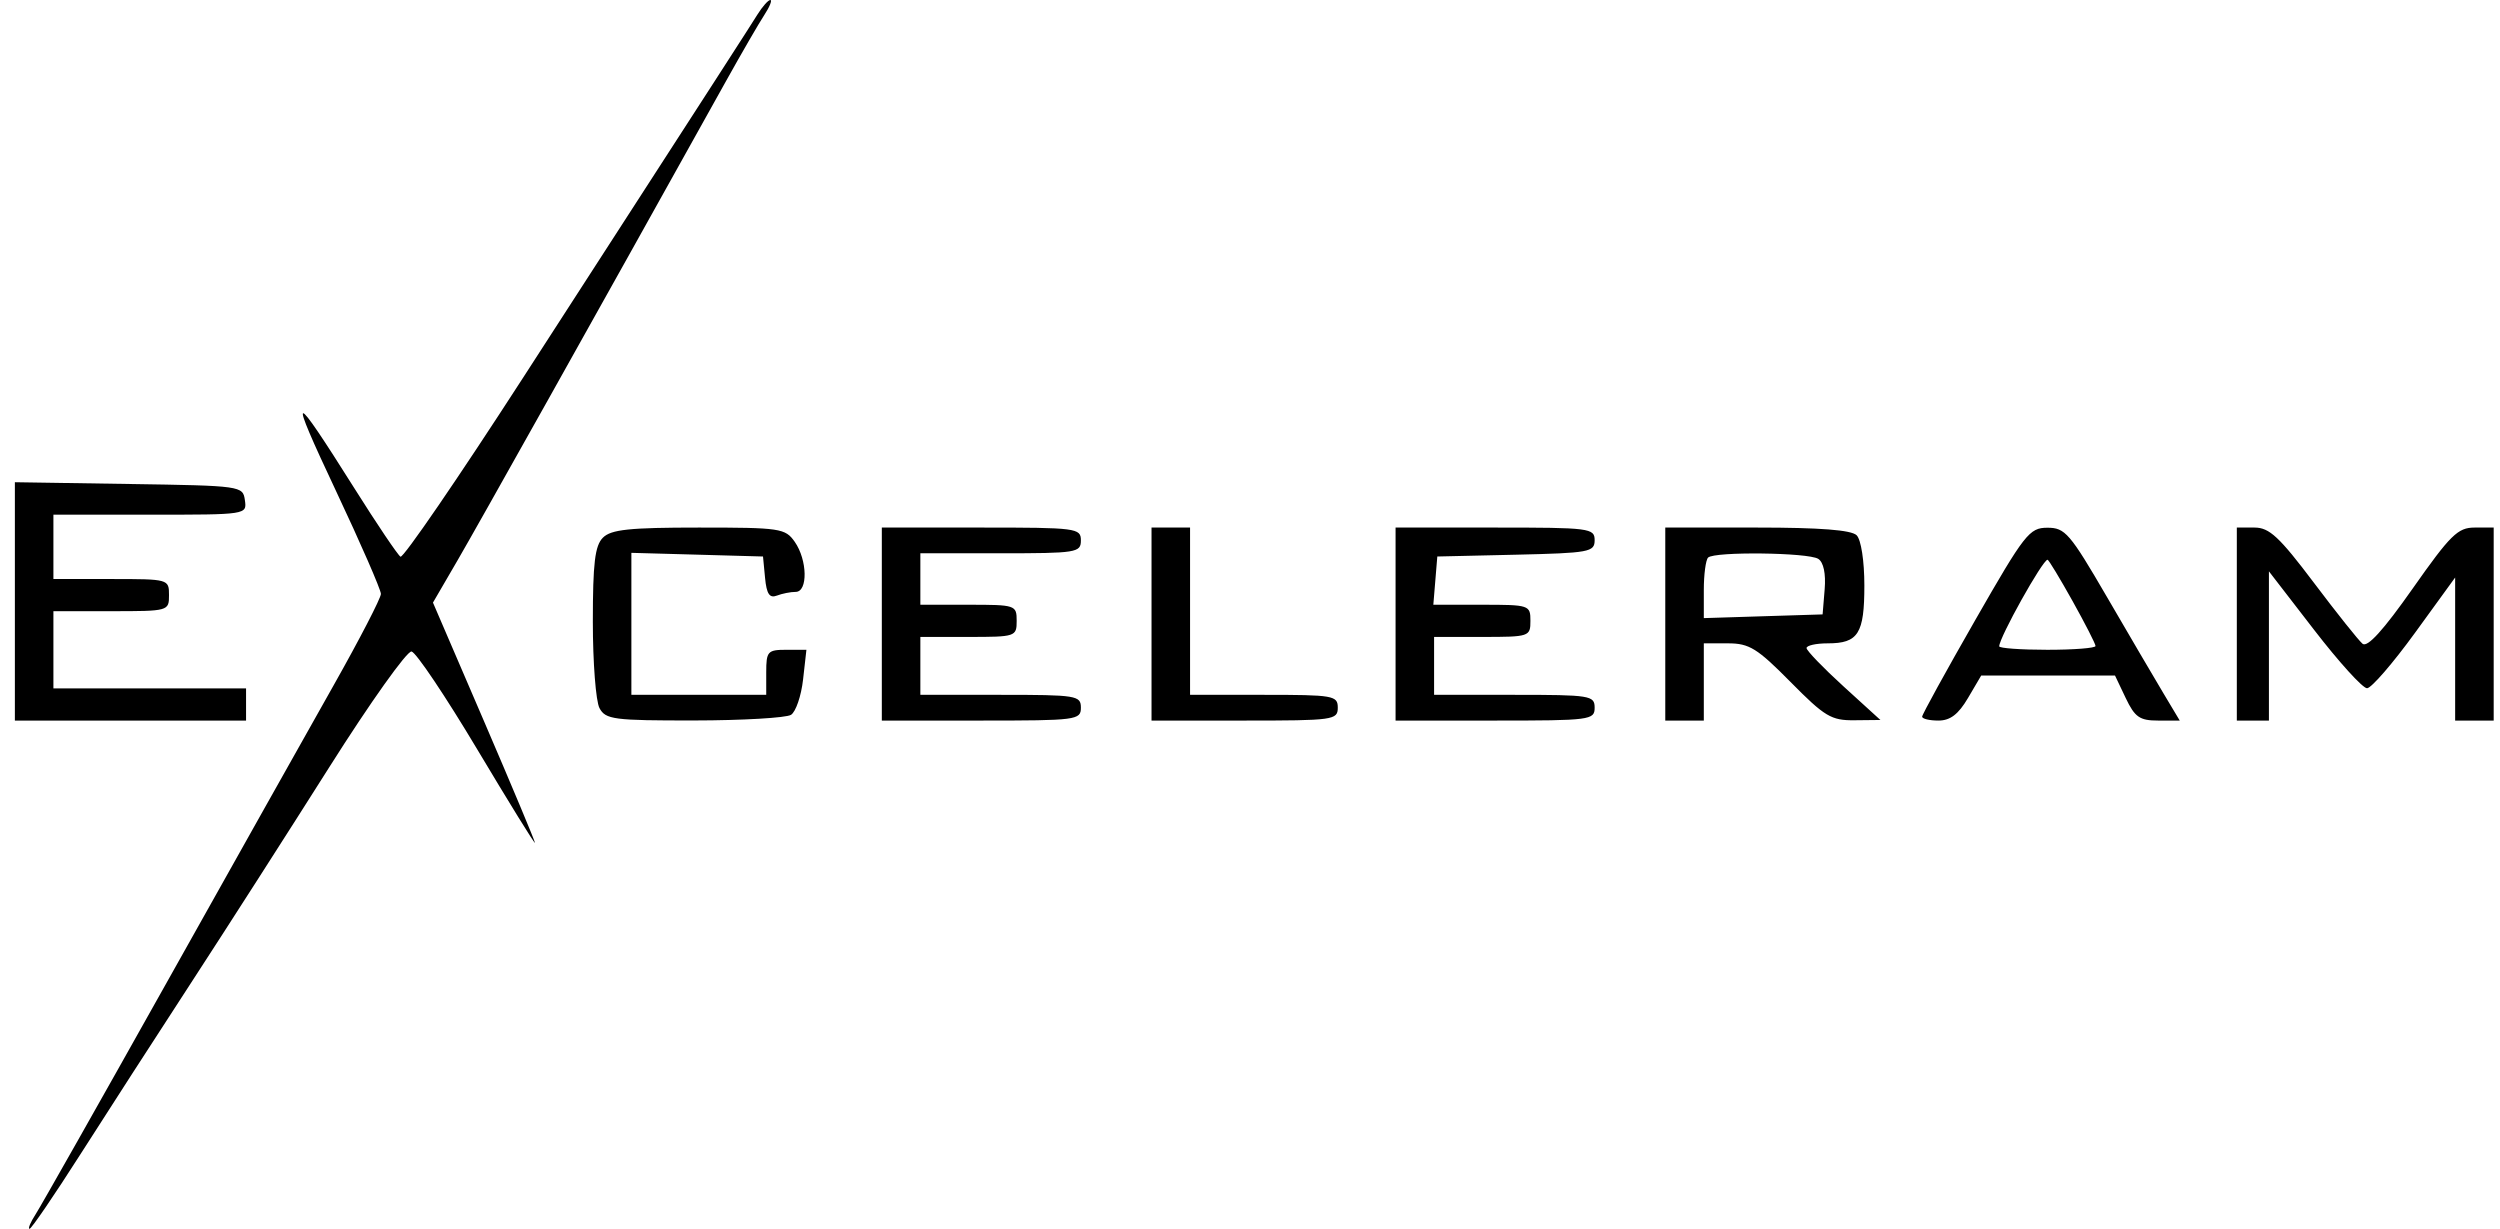 <svg width="118" height="58" viewBox="0 0 118 58" fill="none" xmlns="http://www.w3.org/2000/svg">
<path fill-rule="evenodd" clip-rule="evenodd" d="M35.753 0.683C35.318 1.379 34.438 2.744 24.681 17.841C21.631 22.56 19.031 26.355 18.903 26.276C18.775 26.197 17.798 24.748 16.733 23.056C13.732 18.291 13.569 18.313 15.86 23.175C17.026 25.649 17.979 27.836 17.979 28.033C17.978 28.231 16.976 30.169 15.751 32.34C14.525 34.511 10.957 40.866 7.821 46.461C4.686 52.056 1.922 56.941 1.679 57.317C1.437 57.693 1.309 58 1.395 58C1.481 58 2.554 56.428 3.779 54.508C5.004 52.587 7.371 48.921 9.038 46.36C10.705 43.799 13.637 39.223 15.555 36.191C17.472 33.159 19.214 30.711 19.425 30.75C19.637 30.79 21.035 32.872 22.53 35.377C24.027 37.882 25.25 39.864 25.25 39.78C25.249 39.697 24.166 37.112 22.843 34.036L20.436 28.443L21.599 26.444C22.565 24.784 27.775 15.484 34.269 3.826C35.004 2.506 35.816 1.105 36.072 0.713C36.329 0.321 36.458 0 36.359 0C36.261 0 35.988 0.307 35.753 0.683ZM0.702 28.386V34.011H6.158H11.614V33.251V32.492H7.067H2.521V30.67V28.848H5.249C7.956 28.848 7.977 28.842 7.977 28.089C7.977 27.336 7.956 27.33 5.249 27.33H2.521V25.811V24.293H7.089C11.652 24.293 11.656 24.293 11.559 23.61C11.464 22.934 11.402 22.926 6.082 22.844L0.702 22.761V28.386ZM28.458 25.378C28.08 25.756 27.982 26.577 27.982 29.345C27.982 31.265 28.123 33.1 28.296 33.423C28.583 33.96 28.964 34.01 32.767 34.006C35.053 34.003 37.109 33.883 37.336 33.74C37.562 33.596 37.818 32.846 37.905 32.074L38.063 30.67H37.115C36.233 30.67 36.166 30.745 36.166 31.733V32.796H32.983H29.801V29.445V26.094L32.907 26.18L36.014 26.267L36.111 27.278C36.183 28.035 36.323 28.245 36.666 28.113C36.919 28.016 37.318 27.937 37.555 27.937C38.139 27.937 38.112 26.433 37.513 25.576C37.065 24.935 36.832 24.901 32.988 24.901C29.707 24.901 28.844 24.992 28.458 25.378ZM41.622 29.456V34.011H46.32C50.816 34.011 51.018 33.984 51.018 33.403C51.018 32.828 50.816 32.796 47.229 32.796H43.441V31.429V30.063H45.714C47.937 30.063 47.987 30.046 47.987 29.304C47.987 28.561 47.937 28.544 45.714 28.544H43.441V27.33V26.115H47.229C50.816 26.115 51.018 26.083 51.018 25.508C51.018 24.927 50.816 24.901 46.32 24.901H41.622V29.456ZM54.352 29.456V34.011H58.748C62.94 34.011 63.143 33.983 63.143 33.403C63.143 32.831 62.94 32.796 59.657 32.796H56.171V28.848V24.901H55.262H54.352V29.456ZM65.871 29.456V34.011H70.569C75.065 34.011 75.267 33.984 75.267 33.403C75.267 32.828 75.065 32.796 71.478 32.796H67.689V31.429V30.063H69.963C72.185 30.063 72.236 30.046 72.236 29.304C72.236 28.561 72.186 28.544 69.944 28.544H67.653L67.747 27.406L67.841 26.267L71.554 26.182C75.016 26.102 75.267 26.056 75.267 25.498C75.267 24.929 75.04 24.901 70.569 24.901H65.871V29.456ZM78.601 29.456V34.011H79.51H80.42V32.188V30.366H81.566C82.565 30.366 82.944 30.601 84.512 32.188C86.13 33.827 86.434 34.009 87.533 33.996L88.755 33.983L87.012 32.396C86.054 31.523 85.269 30.709 85.269 30.588C85.269 30.466 85.72 30.366 86.27 30.366C87.709 30.366 87.998 29.91 87.998 27.634C87.998 26.48 87.843 25.475 87.634 25.265C87.385 25.016 85.903 24.901 82.936 24.901H78.601V29.456ZM93.226 29.277C91.851 31.678 90.725 33.725 90.725 33.826C90.725 33.928 91.071 34.011 91.493 34.011C92.05 34.011 92.434 33.718 92.888 32.948L93.513 31.885H96.671H99.828L100.334 32.948C100.765 33.852 100.993 34.011 101.862 34.011H102.884L102.112 32.72C101.687 32.01 100.486 29.962 99.443 28.168C97.696 25.166 97.473 24.907 96.636 24.909C95.785 24.911 95.568 25.189 93.226 29.277ZM105.578 29.456V34.011H106.336H107.093V30.489V26.967L109.225 29.729C110.397 31.249 111.522 32.489 111.725 32.485C111.929 32.481 112.947 31.303 113.989 29.868L115.883 27.259V30.634V34.011H116.793H117.702V29.456V24.901H116.802C116.009 24.901 115.66 25.245 113.875 27.784C112.494 29.749 111.742 30.577 111.512 30.386C111.327 30.232 110.292 28.934 109.214 27.503C107.582 25.338 107.112 24.901 106.415 24.901H105.578V29.456ZM85.821 26.378C86.072 26.538 86.185 27.075 86.124 27.816L86.027 29L83.224 29.087L80.42 29.175V27.847C80.42 27.117 80.511 26.429 80.622 26.318C80.913 26.025 85.347 26.077 85.821 26.378ZM97.823 28.366C98.42 29.437 98.909 30.393 98.909 30.492C98.909 30.59 97.886 30.67 96.636 30.67C95.386 30.67 94.363 30.596 94.363 30.506C94.363 30.092 96.414 26.419 96.645 26.419C96.695 26.419 97.225 27.295 97.823 28.366Z" fill="black"/>
</svg>
